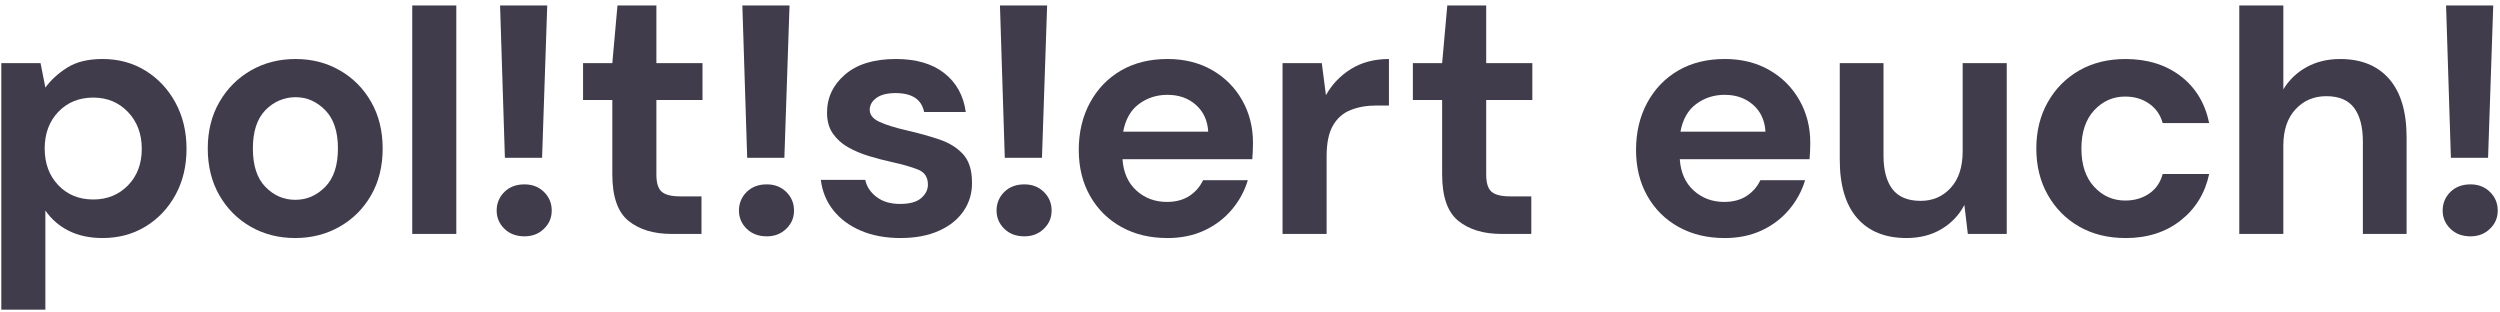 <svg width="393" height="49" viewBox="0 0 393 49" fill="none" xmlns="http://www.w3.org/2000/svg">
<g clip-path="url(#clip0_131_132)">
<path d="M0.205 48.68V9.925H6.375L7.133 13.767C7.999 12.577 9.144 11.53 10.569 10.628C11.995 9.726 13.845 9.275 16.117 9.275C18.641 9.275 20.897 9.889 22.882 11.115C24.866 12.341 26.435 14.022 27.59 16.15C28.744 18.278 29.322 20.698 29.322 23.401C29.322 26.105 28.744 28.515 27.59 30.627C26.435 32.739 24.866 34.396 22.882 35.606C20.897 36.816 18.641 37.42 16.117 37.42C14.097 37.42 12.328 37.041 10.814 36.283C9.297 35.524 8.071 34.462 7.133 33.089V48.677H0.205V48.68ZM14.656 31.359C16.856 31.359 18.677 30.62 20.122 29.139C21.564 27.661 22.287 25.749 22.287 23.401C22.287 21.054 21.564 19.125 20.122 17.611C18.677 16.094 16.856 15.339 14.656 15.339C12.456 15.339 10.589 16.088 9.163 17.585C7.738 19.083 7.025 21.005 7.025 23.349C7.025 25.693 7.738 27.616 9.163 29.113C10.589 30.61 12.42 31.359 14.656 31.359Z" fill="#403C4C"/>
<path d="M46.411 37.42C43.812 37.42 41.478 36.825 39.402 35.635C37.326 34.445 35.684 32.794 34.475 30.682C33.265 28.57 32.66 26.128 32.66 23.349C32.66 20.57 33.275 18.125 34.501 16.016C35.727 13.904 37.378 12.253 39.454 11.063C41.53 9.873 43.864 9.278 46.464 9.278C49.063 9.278 51.345 9.873 53.417 11.063C55.493 12.253 57.135 13.904 58.341 16.016C59.551 18.128 60.156 20.57 60.156 23.349C60.156 26.128 59.551 28.573 58.341 30.682C57.131 32.794 55.48 34.445 53.388 35.635C51.296 36.825 48.968 37.42 46.405 37.42H46.411ZM46.411 31.411C48.216 31.411 49.785 30.735 51.119 29.381C52.453 28.027 53.123 26.017 53.123 23.346C53.123 20.675 52.456 18.664 51.119 17.311C49.785 15.957 48.232 15.28 46.464 15.28C44.695 15.28 43.044 15.957 41.726 17.311C40.409 18.664 39.752 20.675 39.752 23.346C39.752 26.017 40.409 28.027 41.726 29.381C43.044 30.735 44.603 31.411 46.408 31.411H46.411Z" fill="#403C4C"/>
<path d="M64.805 36.773V0.859H71.732V36.773H64.805Z" fill="#403C4C"/>
<path d="M105.564 36.773C102.749 36.773 100.493 36.087 98.799 34.717C97.103 33.347 96.256 30.911 96.256 27.41V15.719H91.656V9.928H96.256L97.067 0.862H103.184V9.928H110.435V15.719H103.184V27.462C103.184 28.76 103.462 29.652 104.024 30.14C104.583 30.627 105.547 30.869 106.921 30.869H110.275V36.77H105.567L105.564 36.773Z" fill="#403C4C"/>
<path d="M141.589 37.42C139.209 37.42 137.113 37.031 135.312 36.257C133.507 35.482 132.065 34.409 130.983 33.036C129.901 31.666 129.25 30.078 129.034 28.273H136.018C136.234 29.319 136.819 30.212 137.777 30.95C138.731 31.689 139.967 32.059 141.484 32.059C143.001 32.059 144.109 31.751 144.812 31.14C145.515 30.525 145.868 29.823 145.868 29.028C145.868 27.874 145.362 27.089 144.351 26.674C143.341 26.259 141.932 25.854 140.131 25.458C138.977 25.206 137.803 24.899 136.613 24.539C135.423 24.18 134.331 23.719 133.337 23.16C132.343 22.6 131.542 21.878 130.927 20.995C130.313 20.113 130.009 19.02 130.009 17.719C130.009 15.339 130.957 13.335 132.85 11.71C134.743 10.085 137.404 9.275 140.834 9.275C144.008 9.275 146.545 10.013 148.438 11.494C150.331 12.976 151.459 15.012 151.822 17.611H145.273C144.874 15.627 143.38 14.633 140.781 14.633C139.483 14.633 138.48 14.885 137.777 15.392C137.074 15.898 136.721 16.529 136.721 17.285C136.721 18.04 137.244 18.71 138.29 19.177C139.336 19.648 140.726 20.08 142.458 20.475C144.335 20.907 146.058 21.387 147.627 21.911C149.197 22.434 150.449 23.209 151.39 24.238C152.329 25.268 152.796 26.736 152.796 28.649C152.832 30.31 152.397 31.807 151.498 33.141C150.596 34.475 149.298 35.521 147.601 36.279C145.904 37.038 143.903 37.417 141.592 37.417L141.589 37.42Z" fill="#403C4C"/>
<path d="M183.492 37.42C180.785 37.42 178.385 36.842 176.293 35.688C174.201 34.534 172.559 32.909 171.366 30.816C170.176 28.724 169.581 26.308 169.581 23.565C169.581 20.822 170.166 18.314 171.34 16.15C172.514 13.986 174.135 12.299 176.211 11.089C178.287 9.879 180.73 9.275 183.544 9.275C186.176 9.275 188.504 9.853 190.528 11.007C192.548 12.161 194.127 13.741 195.265 15.745C196.403 17.749 196.968 19.975 196.968 22.43C196.968 22.829 196.959 23.241 196.942 23.676C196.923 24.108 196.897 24.562 196.861 25.03H176.457C176.6 27.122 177.329 28.763 178.647 29.956C179.965 31.147 181.56 31.742 183.437 31.742C184.842 31.742 186.026 31.424 186.981 30.794C187.935 30.163 188.648 29.342 189.119 28.332H196.154C195.648 30.028 194.811 31.572 193.637 32.958C192.463 34.347 191.022 35.439 189.308 36.234C187.595 37.028 185.656 37.424 183.489 37.424L183.492 37.42ZM183.548 14.904C181.851 14.904 180.354 15.382 179.056 16.34C177.758 17.297 176.927 18.749 176.564 20.698H189.933C189.825 18.929 189.174 17.523 187.984 16.477C186.794 15.431 185.313 14.908 183.548 14.908V14.904Z" fill="#403C4C"/>
<path d="M201.617 36.773V9.925H207.787L208.437 14.96C209.412 13.227 210.739 11.848 212.416 10.821C214.093 9.791 216.068 9.278 218.343 9.278V16.585H216.395C214.878 16.585 213.528 16.82 212.334 17.288C211.144 17.759 210.216 18.569 209.546 19.723C208.879 20.878 208.545 22.483 208.545 24.539V36.77H201.617V36.773Z" fill="#403C4C"/>
<path d="M236.011 36.773C233.196 36.773 230.94 36.087 229.247 34.717C227.55 33.347 226.703 30.911 226.703 27.41V15.719H222.103V9.928H226.703L227.514 0.862H233.631V9.928H240.882V15.719H233.631V27.462C233.631 28.76 233.909 29.652 234.471 30.14C235.03 30.627 235.995 30.869 237.368 30.869H240.722V36.77H236.014L236.011 36.773Z" fill="#403C4C"/>
<path d="M271.091 37.42C268.384 37.42 265.985 36.842 263.892 35.688C261.8 34.534 260.159 32.909 258.969 30.816C257.779 28.724 257.184 26.308 257.184 23.565C257.184 20.822 257.769 18.314 258.943 16.15C260.116 13.986 261.738 12.299 263.814 11.089C265.89 9.879 268.332 9.275 271.147 9.275C273.779 9.275 276.107 9.853 278.13 11.007C280.151 12.161 281.73 13.741 282.868 15.745C284.005 17.749 284.574 19.975 284.574 22.43C284.574 22.829 284.564 23.241 284.548 23.676C284.528 24.108 284.502 24.562 284.466 25.03H264.062C264.206 27.122 264.935 28.763 266.253 29.956C267.57 31.147 269.166 31.742 271.042 31.742C272.448 31.742 273.632 31.424 274.586 30.794C275.541 30.163 276.254 29.342 276.725 28.332H283.76C283.253 30.028 282.416 31.572 281.243 32.958C280.069 34.347 278.627 35.439 276.914 36.234C275.201 37.028 273.262 37.424 271.095 37.424L271.091 37.42ZM271.147 14.904C269.45 14.904 267.953 15.382 266.655 16.34C265.357 17.297 264.527 18.749 264.167 20.698H277.535C277.427 18.929 276.777 17.523 275.587 16.477C274.397 15.431 272.916 14.908 271.15 14.908L271.147 14.904Z" fill="#403C4C"/>
<path d="M299.711 37.42C296.357 37.42 293.768 36.374 291.943 34.282C290.122 32.189 289.21 29.123 289.21 25.082V9.925H296.086V24.431C296.086 26.739 296.553 28.508 297.491 29.734C298.43 30.96 299.908 31.575 301.928 31.575C303.841 31.575 305.42 30.888 306.665 29.518C307.911 28.148 308.532 26.236 308.532 23.781V9.925H315.46V36.77H309.343L308.8 32.222C307.97 33.811 306.77 35.073 305.201 36.011C303.631 36.95 301.801 37.417 299.708 37.417L299.711 37.42Z" fill="#403C4C"/>
<path d="M334.128 37.42C331.385 37.42 328.969 36.825 326.876 35.635C324.784 34.445 323.133 32.785 321.923 30.656C320.714 28.528 320.109 26.092 320.109 23.349C320.109 20.606 320.714 18.17 321.923 16.042C323.133 13.914 324.784 12.253 326.876 11.063C328.969 9.873 331.385 9.278 334.128 9.278C337.554 9.278 340.441 10.17 342.788 11.955C345.133 13.74 346.63 16.206 347.281 19.344H339.974C339.614 18.046 338.901 17.026 337.835 16.287C336.77 15.548 335.517 15.179 334.072 15.179C332.16 15.179 330.535 15.902 329.201 17.343C327.867 18.788 327.197 20.789 327.197 23.352C327.197 25.916 327.864 27.916 329.201 29.361C330.535 30.806 332.16 31.526 334.072 31.526C335.514 31.526 336.77 31.166 337.835 30.444C338.898 29.721 339.611 28.695 339.974 27.357H347.281C346.63 30.388 345.133 32.824 342.788 34.664C340.441 36.505 337.557 37.424 334.128 37.424V37.42Z" fill="#403C4C"/>
<path d="M352.015 36.773V0.859H358.942V14.041C359.845 12.563 361.061 11.4 362.594 10.55C364.127 9.703 365.886 9.278 367.871 9.278C371.189 9.278 373.762 10.324 375.583 12.416C377.404 14.509 378.317 17.575 378.317 21.616V36.77H371.444V22.264C371.444 19.956 370.983 18.187 370.065 16.961C369.146 15.735 367.691 15.12 365.707 15.12C363.722 15.12 362.143 15.807 360.861 17.177C359.58 18.55 358.939 20.459 358.939 22.914V36.77H352.011L352.015 36.773Z" fill="#403C4C"/>
<path d="M82.456 37.152C81.158 37.152 80.102 36.757 79.291 35.962C78.48 35.168 78.075 34.213 78.075 33.095C78.075 31.977 78.48 30.967 79.291 30.172C80.102 29.378 81.158 28.982 82.456 28.982C83.682 28.982 84.702 29.381 85.513 30.172C86.323 30.967 86.732 31.941 86.732 33.095C86.732 34.249 86.327 35.171 85.513 35.962C84.702 36.757 83.682 37.152 82.456 37.152ZM79.37 24.811L78.611 0.859H86.026L85.215 24.811H79.37Z" fill="#403C4C"/>
<path d="M120.544 37.152C119.246 37.152 118.19 36.757 117.379 35.962C116.568 35.168 116.163 34.213 116.163 33.095C116.163 31.977 116.568 30.967 117.379 30.172C118.19 29.378 119.246 28.982 120.544 28.982C121.77 28.982 122.79 29.381 123.601 30.172C124.412 30.967 124.82 31.941 124.82 33.095C124.82 34.249 124.415 35.171 123.601 35.962C122.79 36.757 121.77 37.152 120.544 37.152ZM117.458 24.811L116.699 0.859H124.114L123.303 24.811H117.458Z" fill="#403C4C"/>
<path d="M161.038 37.152C159.74 37.152 158.684 36.757 157.873 35.962C157.063 35.168 156.657 34.213 156.657 33.095C156.657 31.977 157.063 30.967 157.873 30.172C158.684 29.378 159.74 28.982 161.038 28.982C162.264 28.982 163.284 29.381 164.095 30.172C164.906 30.967 165.314 31.941 165.314 33.095C165.314 34.249 164.909 35.171 164.095 35.962C163.284 36.757 162.264 37.152 161.038 37.152ZM157.952 24.811L157.193 0.859H164.608L163.798 24.811H157.952Z" fill="#403C4C"/>
<path d="M388.367 37.152C387.069 37.152 386.013 36.757 385.202 35.962C384.391 35.168 383.986 34.213 383.986 33.095C383.986 31.977 384.391 30.967 385.202 30.172C386.013 29.378 387.069 28.982 388.367 28.982C389.593 28.982 390.613 29.381 391.423 30.172C392.234 30.967 392.643 31.941 392.643 33.095C392.643 34.249 392.237 35.171 391.423 35.962C390.613 36.757 389.593 37.152 388.367 37.152ZM385.28 24.811L384.522 0.859H391.937L391.126 24.811H385.28Z" fill="#403C4C"/>
</g>
<defs>
<clipPath id="clip0_131_132">
<rect width="392.438" height="47.821" fill="white" transform="translate(0.205 0.859)"/>
</clipPath>
</defs>
</svg>
